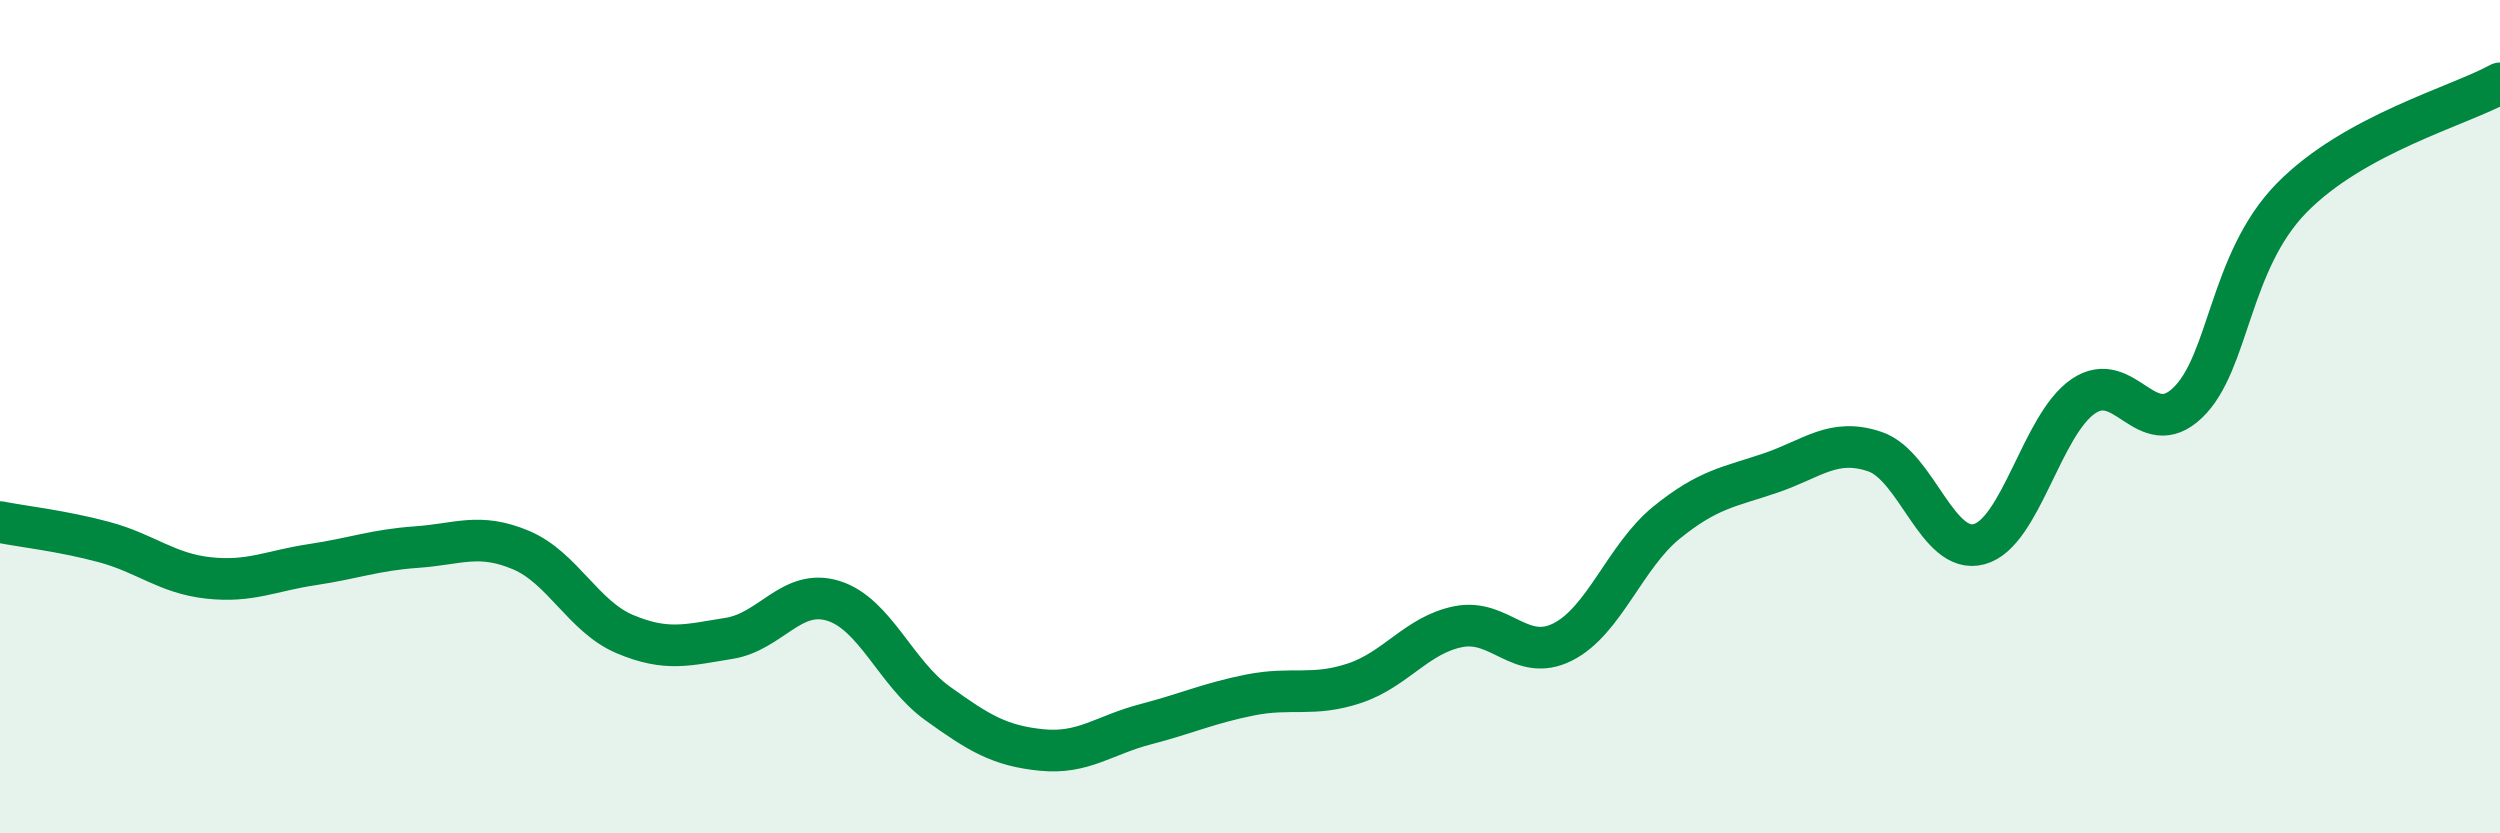 
    <svg width="60" height="20" viewBox="0 0 60 20" xmlns="http://www.w3.org/2000/svg">
      <path
        d="M 0,12.53 C 0.5,12.63 1.5,12.74 2.5,13.01 C 3.5,13.28 4,13.76 5,13.87 C 6,13.98 6.5,13.7 7.5,13.55 C 8.5,13.4 9,13.2 10,13.13 C 11,13.06 11.5,12.78 12.5,13.2 C 13.5,13.62 14,14.8 15,15.22 C 16,15.64 16.5,15.48 17.5,15.32 C 18.5,15.16 19,14.11 20,14.42 C 21,14.73 21.5,16.16 22.5,16.88 C 23.5,17.6 24,17.9 25,18 C 26,18.1 26.5,17.64 27.5,17.38 C 28.5,17.12 29,16.88 30,16.68 C 31,16.48 31.5,16.73 32.5,16.4 C 33.5,16.07 34,15.24 35,15.04 C 36,14.84 36.5,15.91 37.5,15.41 C 38.5,14.91 39,13.35 40,12.54 C 41,11.73 41.5,11.69 42.5,11.35 C 43.5,11.01 44,10.5 45,10.84 C 46,11.18 46.5,13.33 47.5,13.06 C 48.5,12.79 49,10.19 50,9.51 C 51,8.83 51.5,10.62 52.5,9.67 C 53.5,8.72 53.5,6.28 55,4.75 C 56.5,3.22 59,2.55 60,2L60 20L0 20Z"
        fill="#008740"
        opacity="0.1"
        stroke-linecap="round"
        stroke-linejoin="round"
      />
      <path
        d="M 0,12.53 C 0.5,12.63 1.5,12.74 2.5,13.01 C 3.5,13.28 4,13.76 5,13.87 C 6,13.98 6.5,13.7 7.5,13.55 C 8.5,13.4 9,13.2 10,13.13 C 11,13.06 11.5,12.78 12.5,13.2 C 13.5,13.62 14,14.8 15,15.22 C 16,15.64 16.5,15.48 17.5,15.32 C 18.5,15.16 19,14.11 20,14.42 C 21,14.73 21.5,16.16 22.5,16.88 C 23.5,17.6 24,17.9 25,18 C 26,18.1 26.5,17.64 27.5,17.38 C 28.5,17.12 29,16.88 30,16.68 C 31,16.48 31.5,16.73 32.5,16.4 C 33.5,16.07 34,15.24 35,15.04 C 36,14.84 36.5,15.91 37.5,15.41 C 38.5,14.91 39,13.35 40,12.54 C 41,11.73 41.5,11.69 42.5,11.35 C 43.5,11.01 44,10.5 45,10.84 C 46,11.18 46.5,13.33 47.5,13.06 C 48.5,12.79 49,10.19 50,9.51 C 51,8.83 51.5,10.62 52.5,9.67 C 53.5,8.72 53.5,6.28 55,4.75 C 56.5,3.22 59,2.55 60,2"
        stroke="#008740"
        stroke-width="1"
        fill="none"
        stroke-linecap="round"
        stroke-linejoin="round"
      />
    </svg>
  